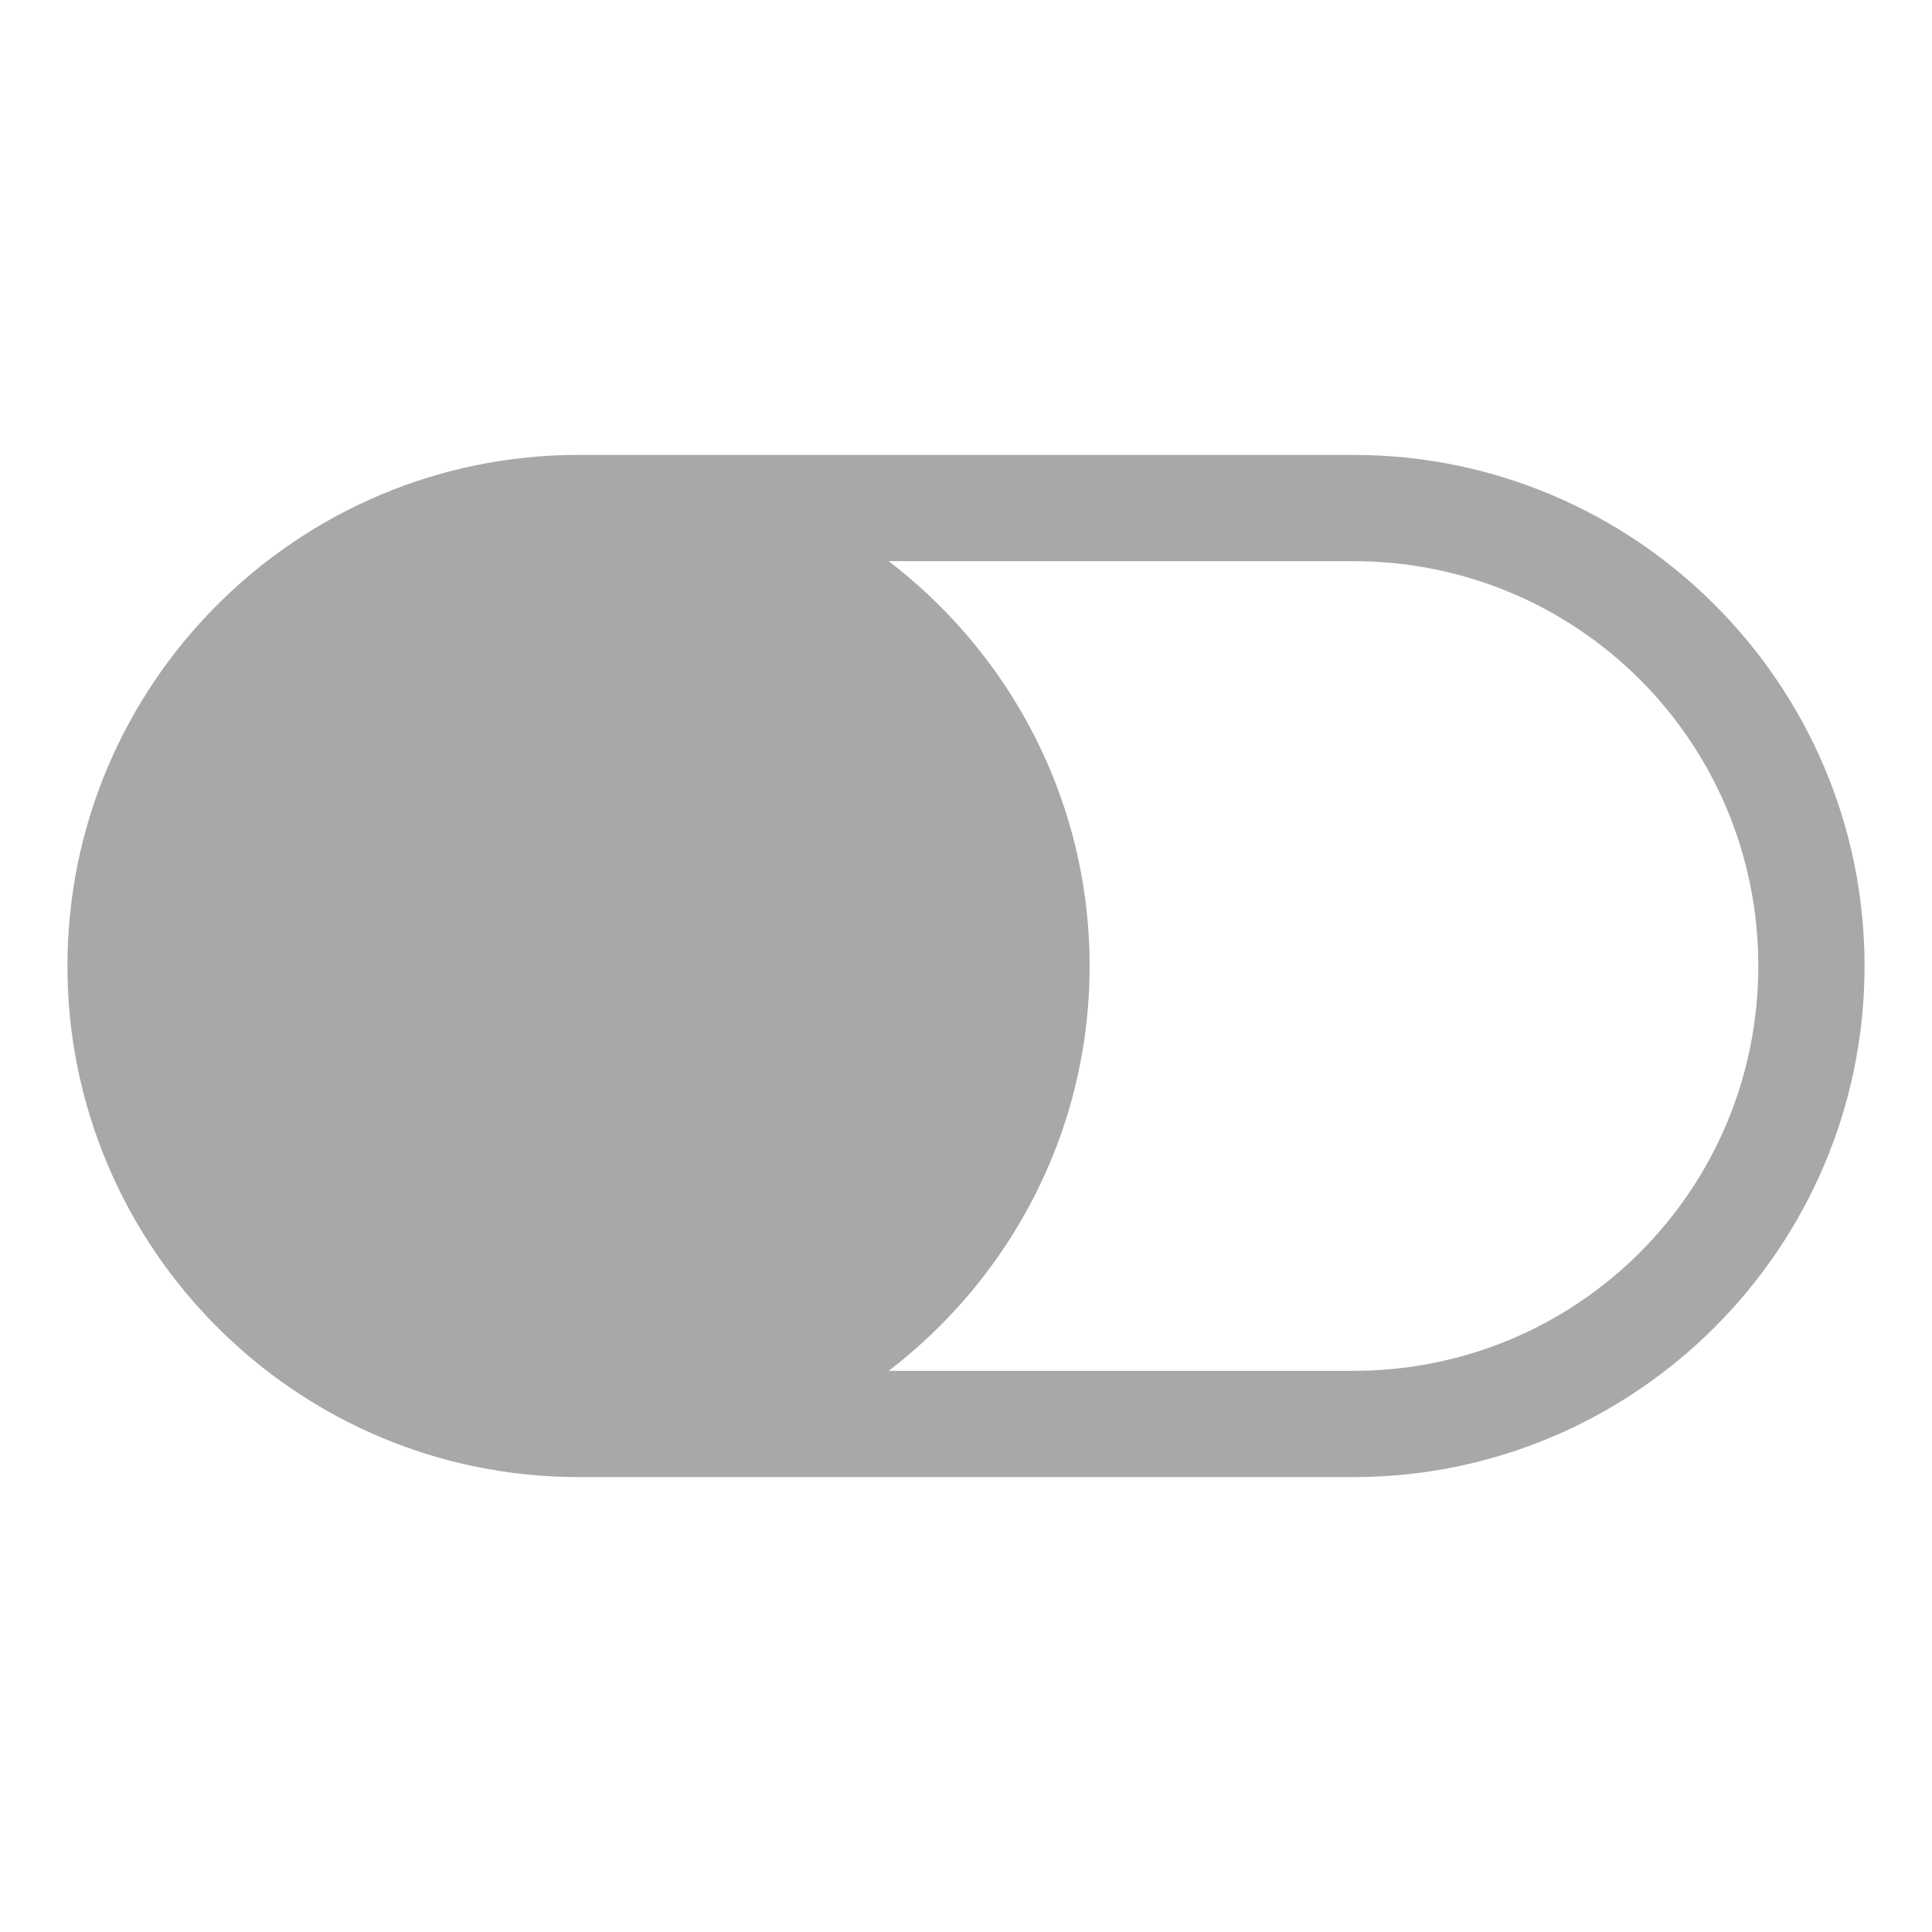 <?xml version="1.0" encoding="utf-8"?>
<!-- Generator: Adobe Illustrator 26.2.1, SVG Export Plug-In . SVG Version: 6.00 Build 0)  -->
<svg version="1.1" id="Ebene_1" xmlns="http://www.w3.org/2000/svg" xmlns:xlink="http://www.w3.org/1999/xlink" x="0px" y="0px"
	 viewBox="0 0 1080 1080" style="enable-background:new 0 0 1080 1080;" xml:space="preserve">
<style type="text/css">
	.st0{fill:#A8A8A7;stroke:#A8A8A7;stroke-width:20;stroke-miterlimit:10;}
</style>
<path class="st0" d="M323.4,815.7h433.2c152,0,275.7-123.7,275.7-275.7S908.6,264.3,756.6,264.3H323.4
	C171.4,264.3,47.7,388,47.7,540S171.4,815.7,323.4,815.7z M464.3,303.7h292.3c130.8,0,236.3,105.5,236.3,236.3
	S887.4,776.3,756.6,776.3H464.3c80.5-48.2,134.8-135.9,134.8-236.3S544.8,351.9,464.3,303.7z"/>
</svg>
